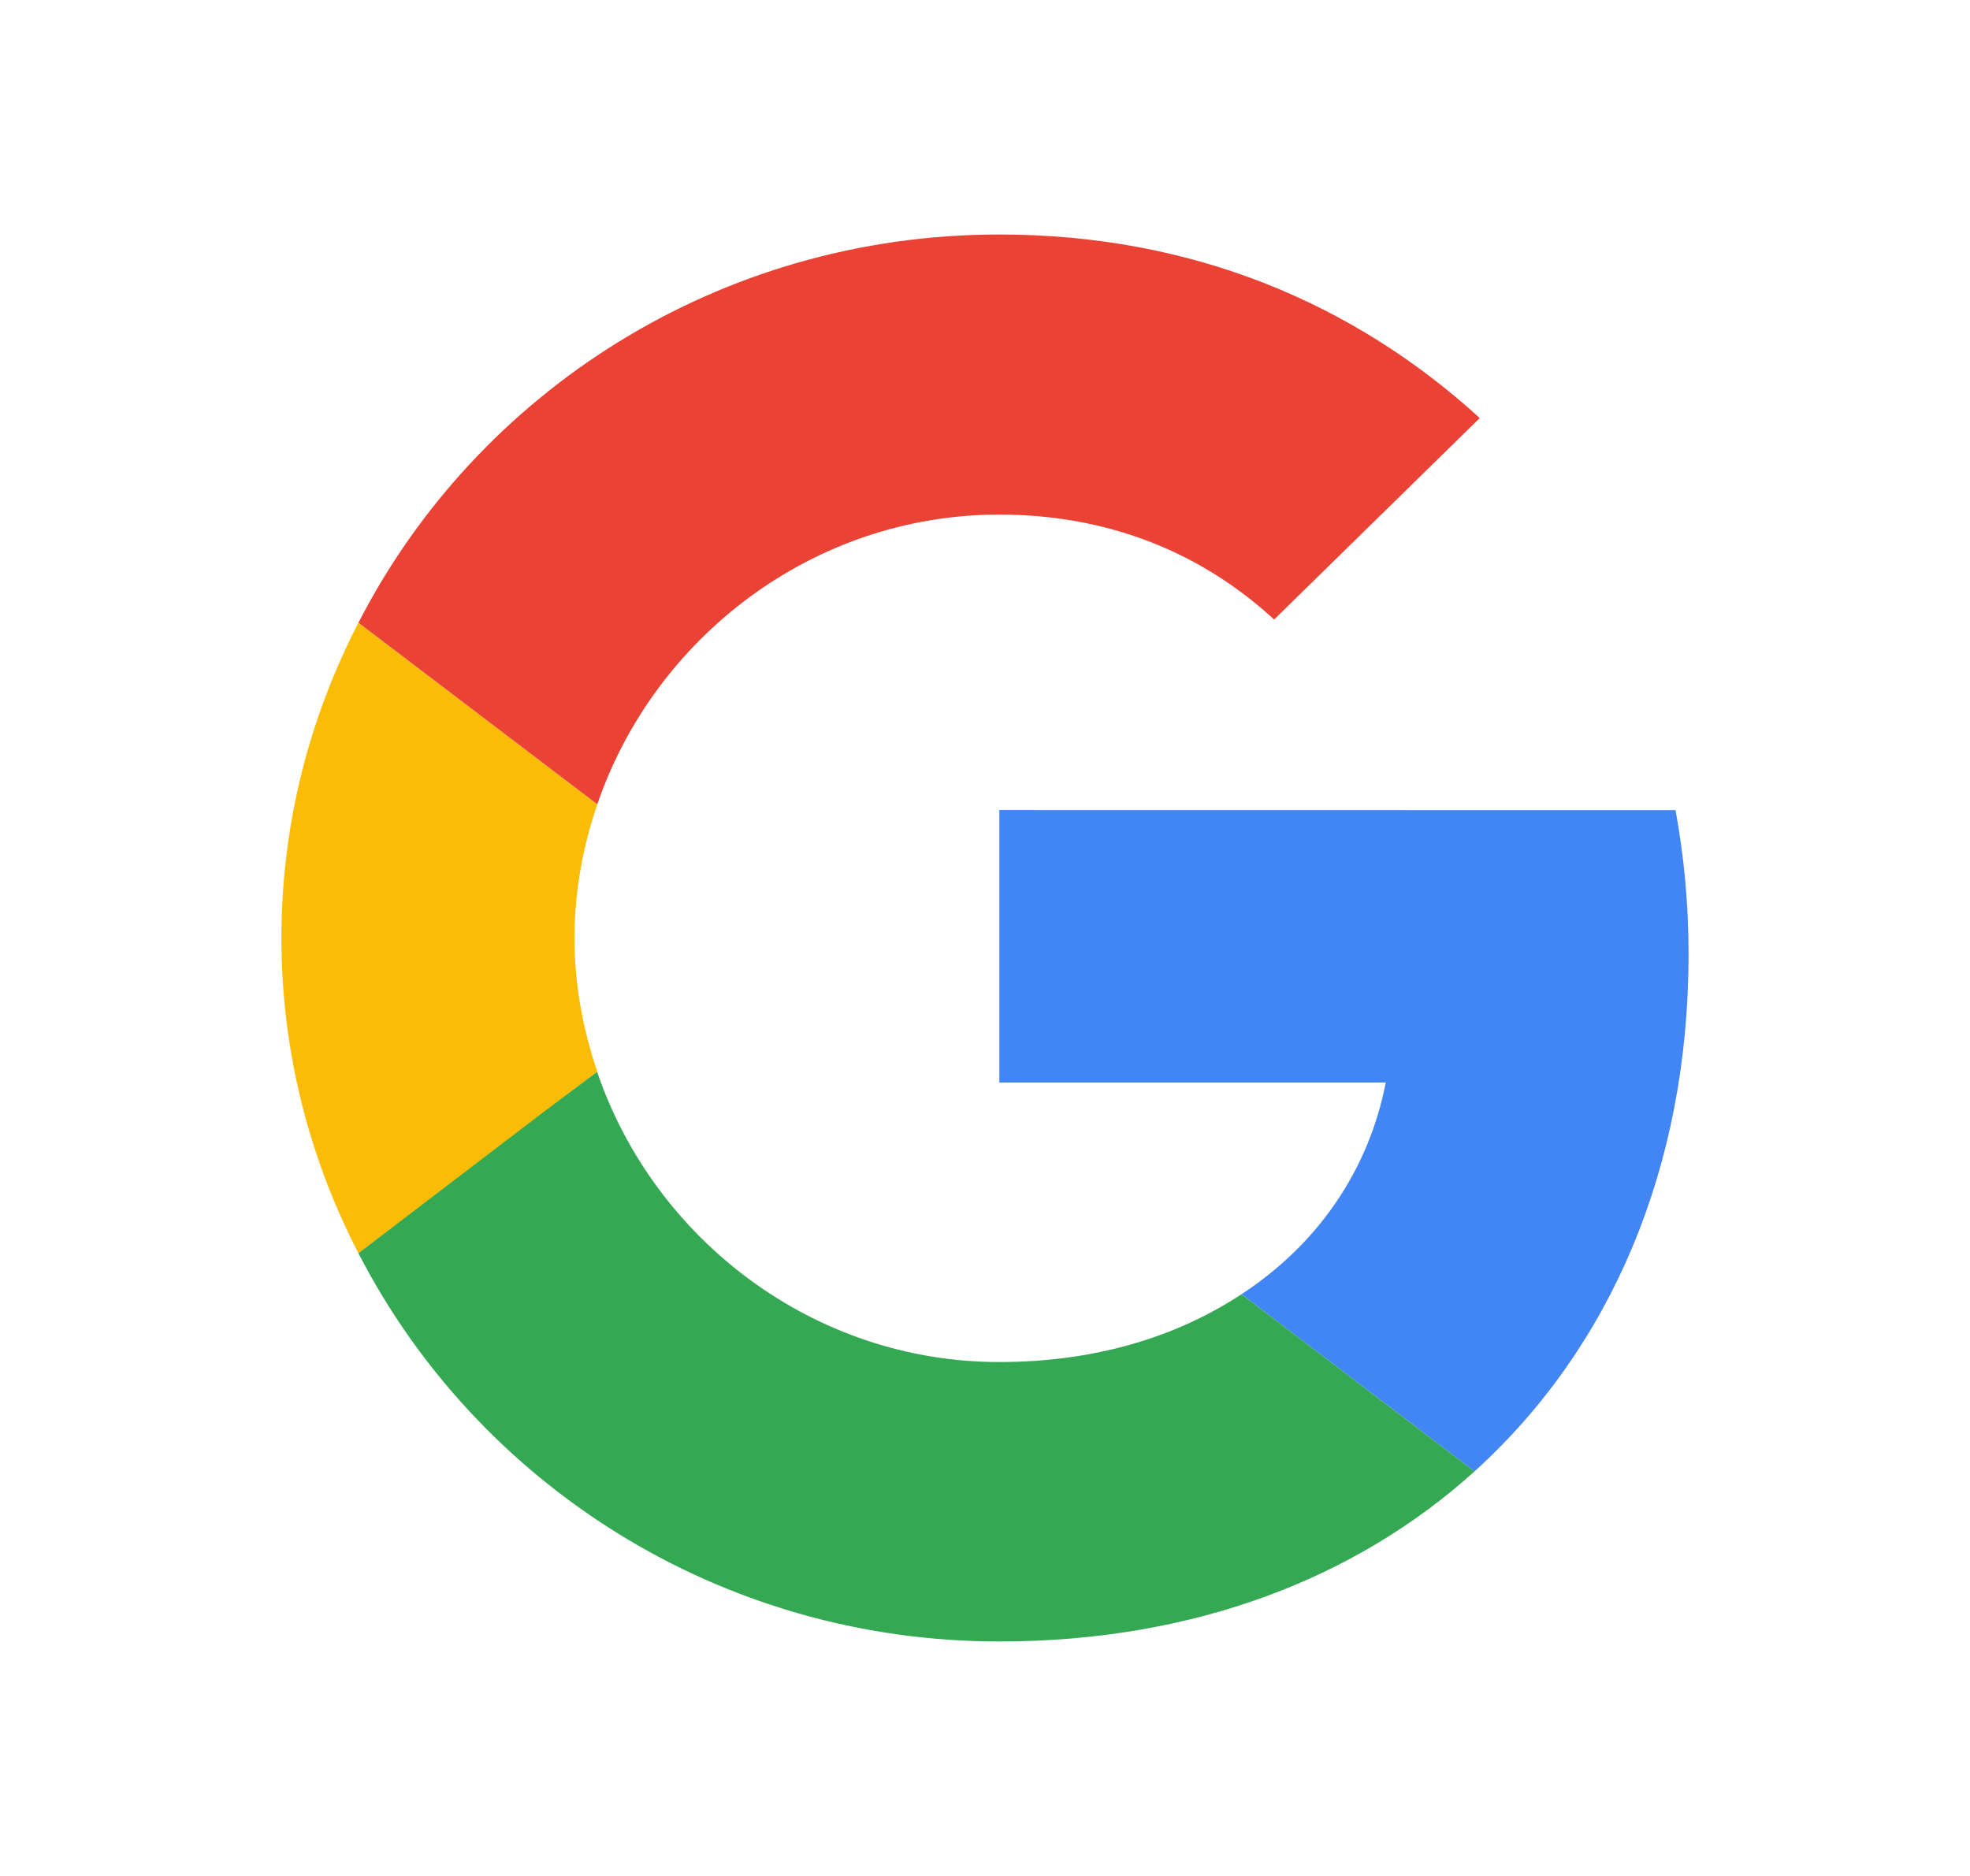 <svg width="21" height="20" viewBox="0 0 21 20" fill="none" xmlns="http://www.w3.org/2000/svg">
<path d="M10.653 8.636V11.541H14.772C14.591 12.475 14.048 13.266 13.234 13.798L15.718 15.687C17.165 14.377 18 12.455 18 10.171C18 9.639 17.951 9.127 17.861 8.637L10.653 8.636Z" fill="#4285F4"/>
<path d="M3.821 6.639C3.299 7.648 3 8.787 3 10C3 11.214 3.299 12.352 3.821 13.361C3.821 13.368 6.367 11.425 6.367 11.425C6.214 10.975 6.124 10.498 6.124 10C6.124 9.502 6.214 9.025 6.367 8.575L3.821 6.639Z" fill="#FBBC05"/>
<path d="M10.653 5.486C11.78 5.486 12.782 5.868 13.582 6.605L15.774 4.457C14.445 3.243 12.719 2.5 10.653 2.5C7.661 2.5 5.08 4.184 3.821 6.639L6.367 8.575C6.973 6.802 8.663 5.486 10.653 5.486Z" fill="#EA4335"/>
<path d="M6.364 11.428L5.804 11.848L3.821 13.361C5.08 15.809 7.661 17.5 10.653 17.5C12.719 17.5 14.451 16.832 15.718 15.687L13.234 13.798C12.552 14.248 11.682 14.521 10.653 14.521C8.663 14.521 6.972 13.205 6.367 11.432L6.364 11.428Z" fill="#34A853"/>
</svg>
